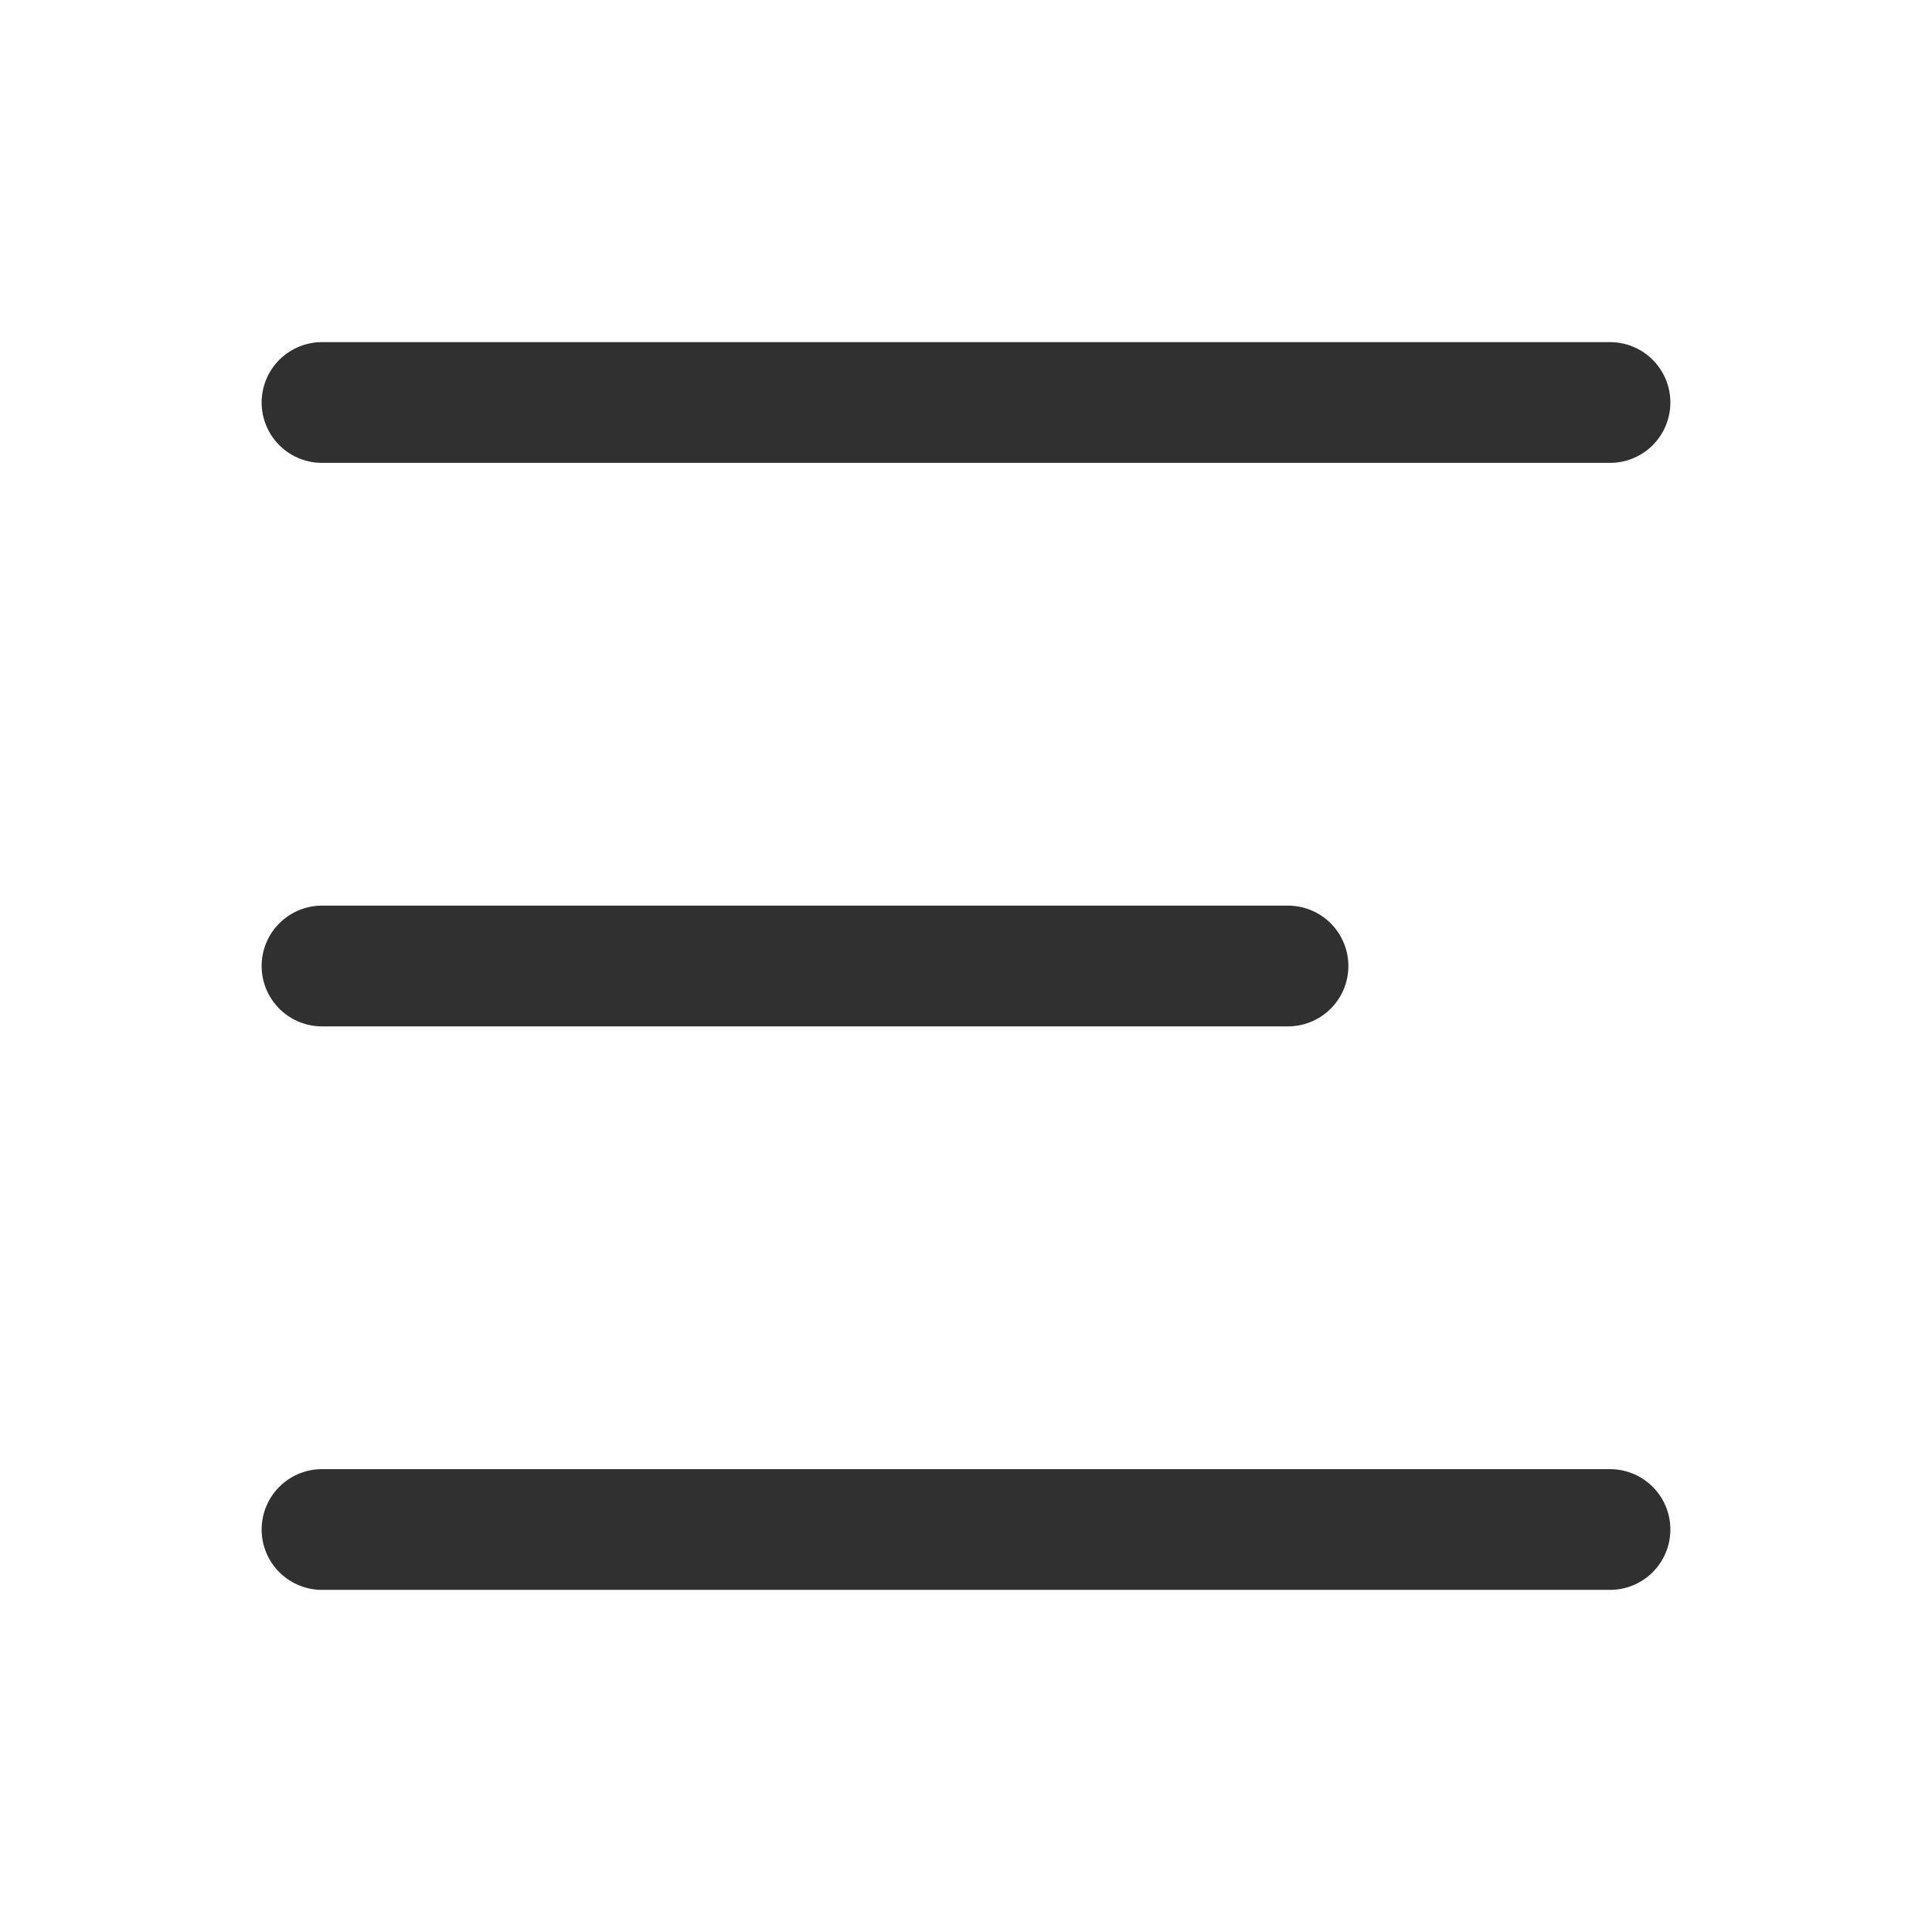 <svg width="24" height="24" viewBox="0 0 24 24" fill="none" xmlns="http://www.w3.org/2000/svg"><path d="M4 12h12M4 5h16M4 19h16" stroke="#303030" stroke-width="1.5" stroke-linecap="round" stroke-linejoin="round"/></svg>